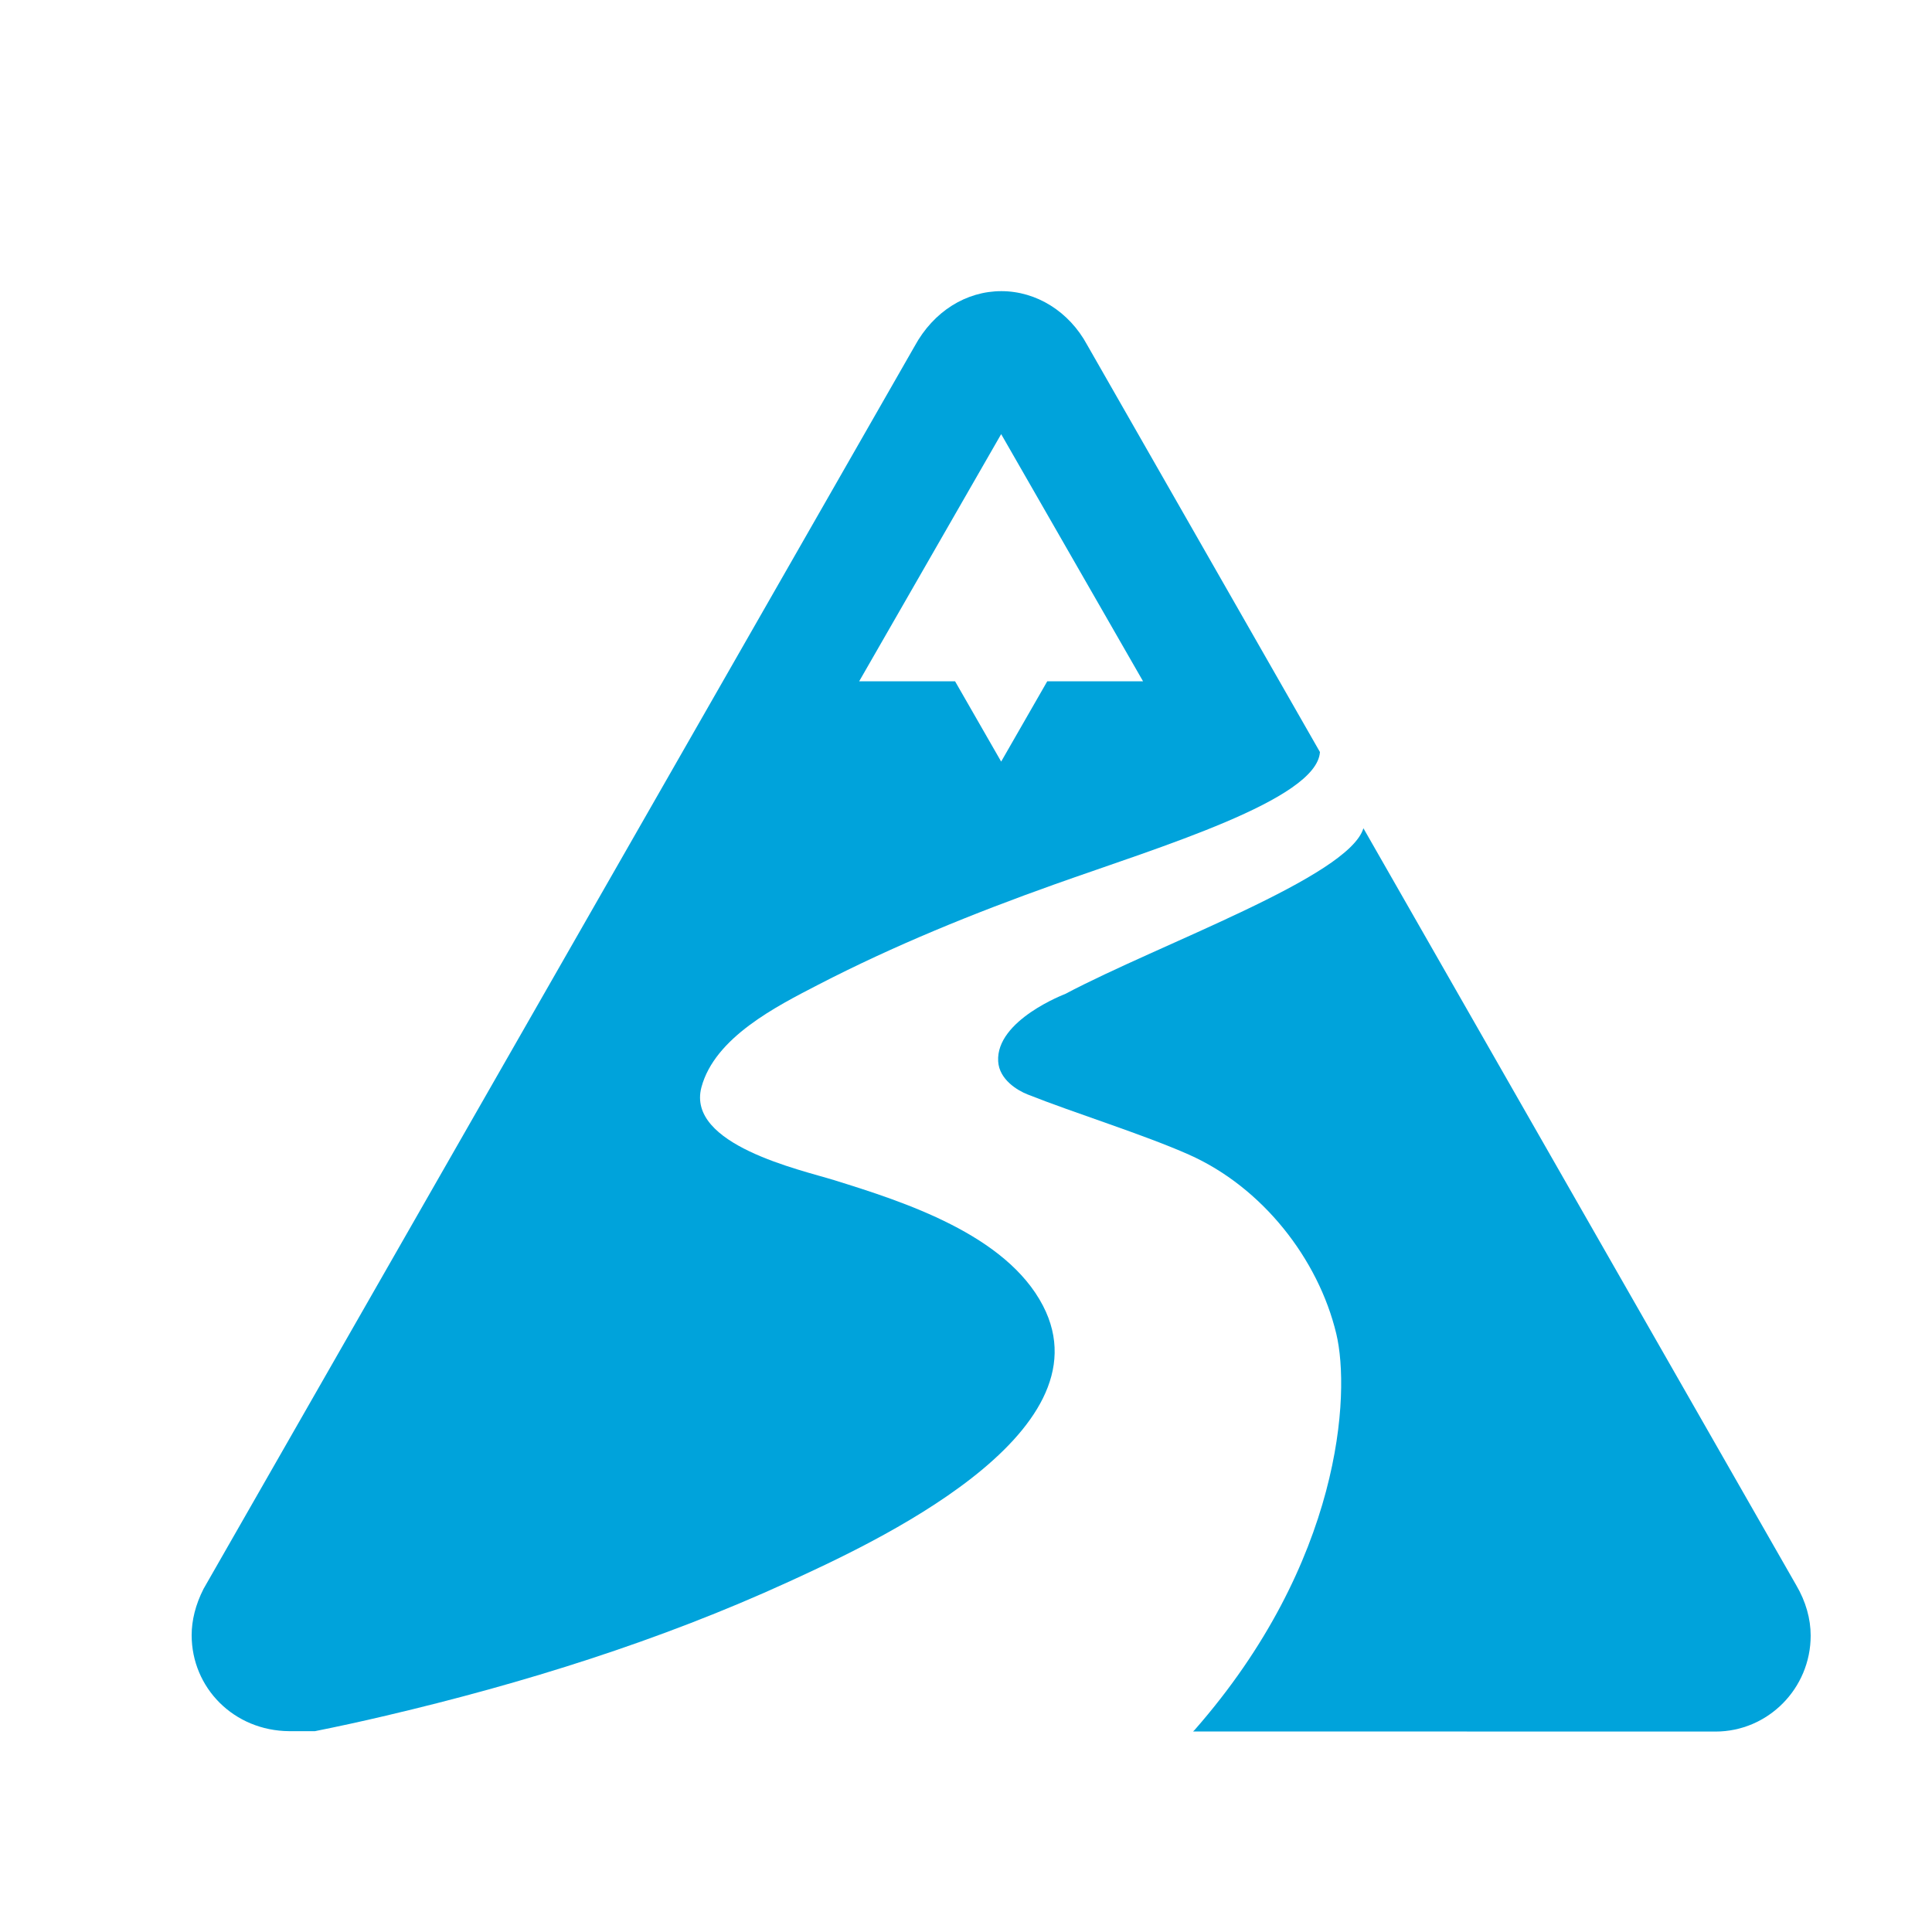 <?xml version="1.0" encoding="UTF-8" standalone="no"?>
<svg viewBox="0 0 20 20" version="1.1" xmlns="http://www.w3.org/2000/svg" xmlns:xlink="http://www.w3.org/1999/xlink" xmlns:sketch="http://www.bohemiancoding.com/sketch/ns">
    <!-- Generator: Sketch 3.0.4 (8053) - http://www.bohemiancoding.com/sketch -->
    <title>icon</title>
    <desc>Created with Sketch.</desc>
    <defs></defs>
    <g id="Page-1" stroke="none" stroke-width="1" fill="none" fill-rule="evenodd" sketch:type="MSPage">
        <g id="icon" sketch:type="MSArtboardGroup" fill="#00A3DB">
            <g id="Imported-Layers" sketch:type="MSLayerGroup" transform="translate(2, 3)">
                <path d="M0.995,14.921 L1.26,14.921 C1.5,14.873 1.744,14.82 1.998,14.76 C3.419,14.426 4.831,13.985 6.161,13.376 C7.006,12.989 9.491,11.855 8.797,10.517 C8.414,9.779 7.357,9.441 6.632,9.216 C6.291,9.11 5.104,8.851 5.261,8.256 C5.399,7.739 6.039,7.417 6.468,7.195 C7.257,6.787 8.078,6.454 8.914,6.156 C10.005,5.767 11.632,5.28 11.664,4.785 L9.254,0.57 C9.067,0.224 8.728,0.014 8.366,0.014 C8.003,0.014 7.665,0.222 7.468,0.584 L0.107,13.448 C0.023,13.613 -0.016,13.776 -0.016,13.927 C-0.016,14.471 0.419,14.917 0.995,14.921 L0.995,14.921 Z M8.364,1.494 L9.833,4.053 L8.841,4.053 L8.364,4.884 L7.887,4.053 L6.894,4.053 L8.364,1.494 L8.364,1.494 Z" id="Fill-1" sketch:type="MSShapeGroup"></path>
                <path d="M16.594,13.409 L12.114,5.574 C11.962,6.078 10.004,6.771 9.026,7.29 C9.026,7.29 8.308,7.561 8.333,7.987 C8.344,8.177 8.535,8.289 8.636,8.329 C9.121,8.522 9.827,8.74 10.306,8.952 C11.068,9.29 11.647,10.032 11.833,10.806 C11.982,11.426 11.889,13.173 10.367,14.908 C10.362,14.914 10.357,14.918 10.351,14.924 L15.666,14.925 L15.759,14.925 C16.301,14.925 16.744,14.48 16.744,13.932 C16.744,13.758 16.694,13.579 16.594,13.409" id="Fill-2" sketch:type="MSShapeGroup"></path>
            </g>
        </g>
    </g>
</svg>
